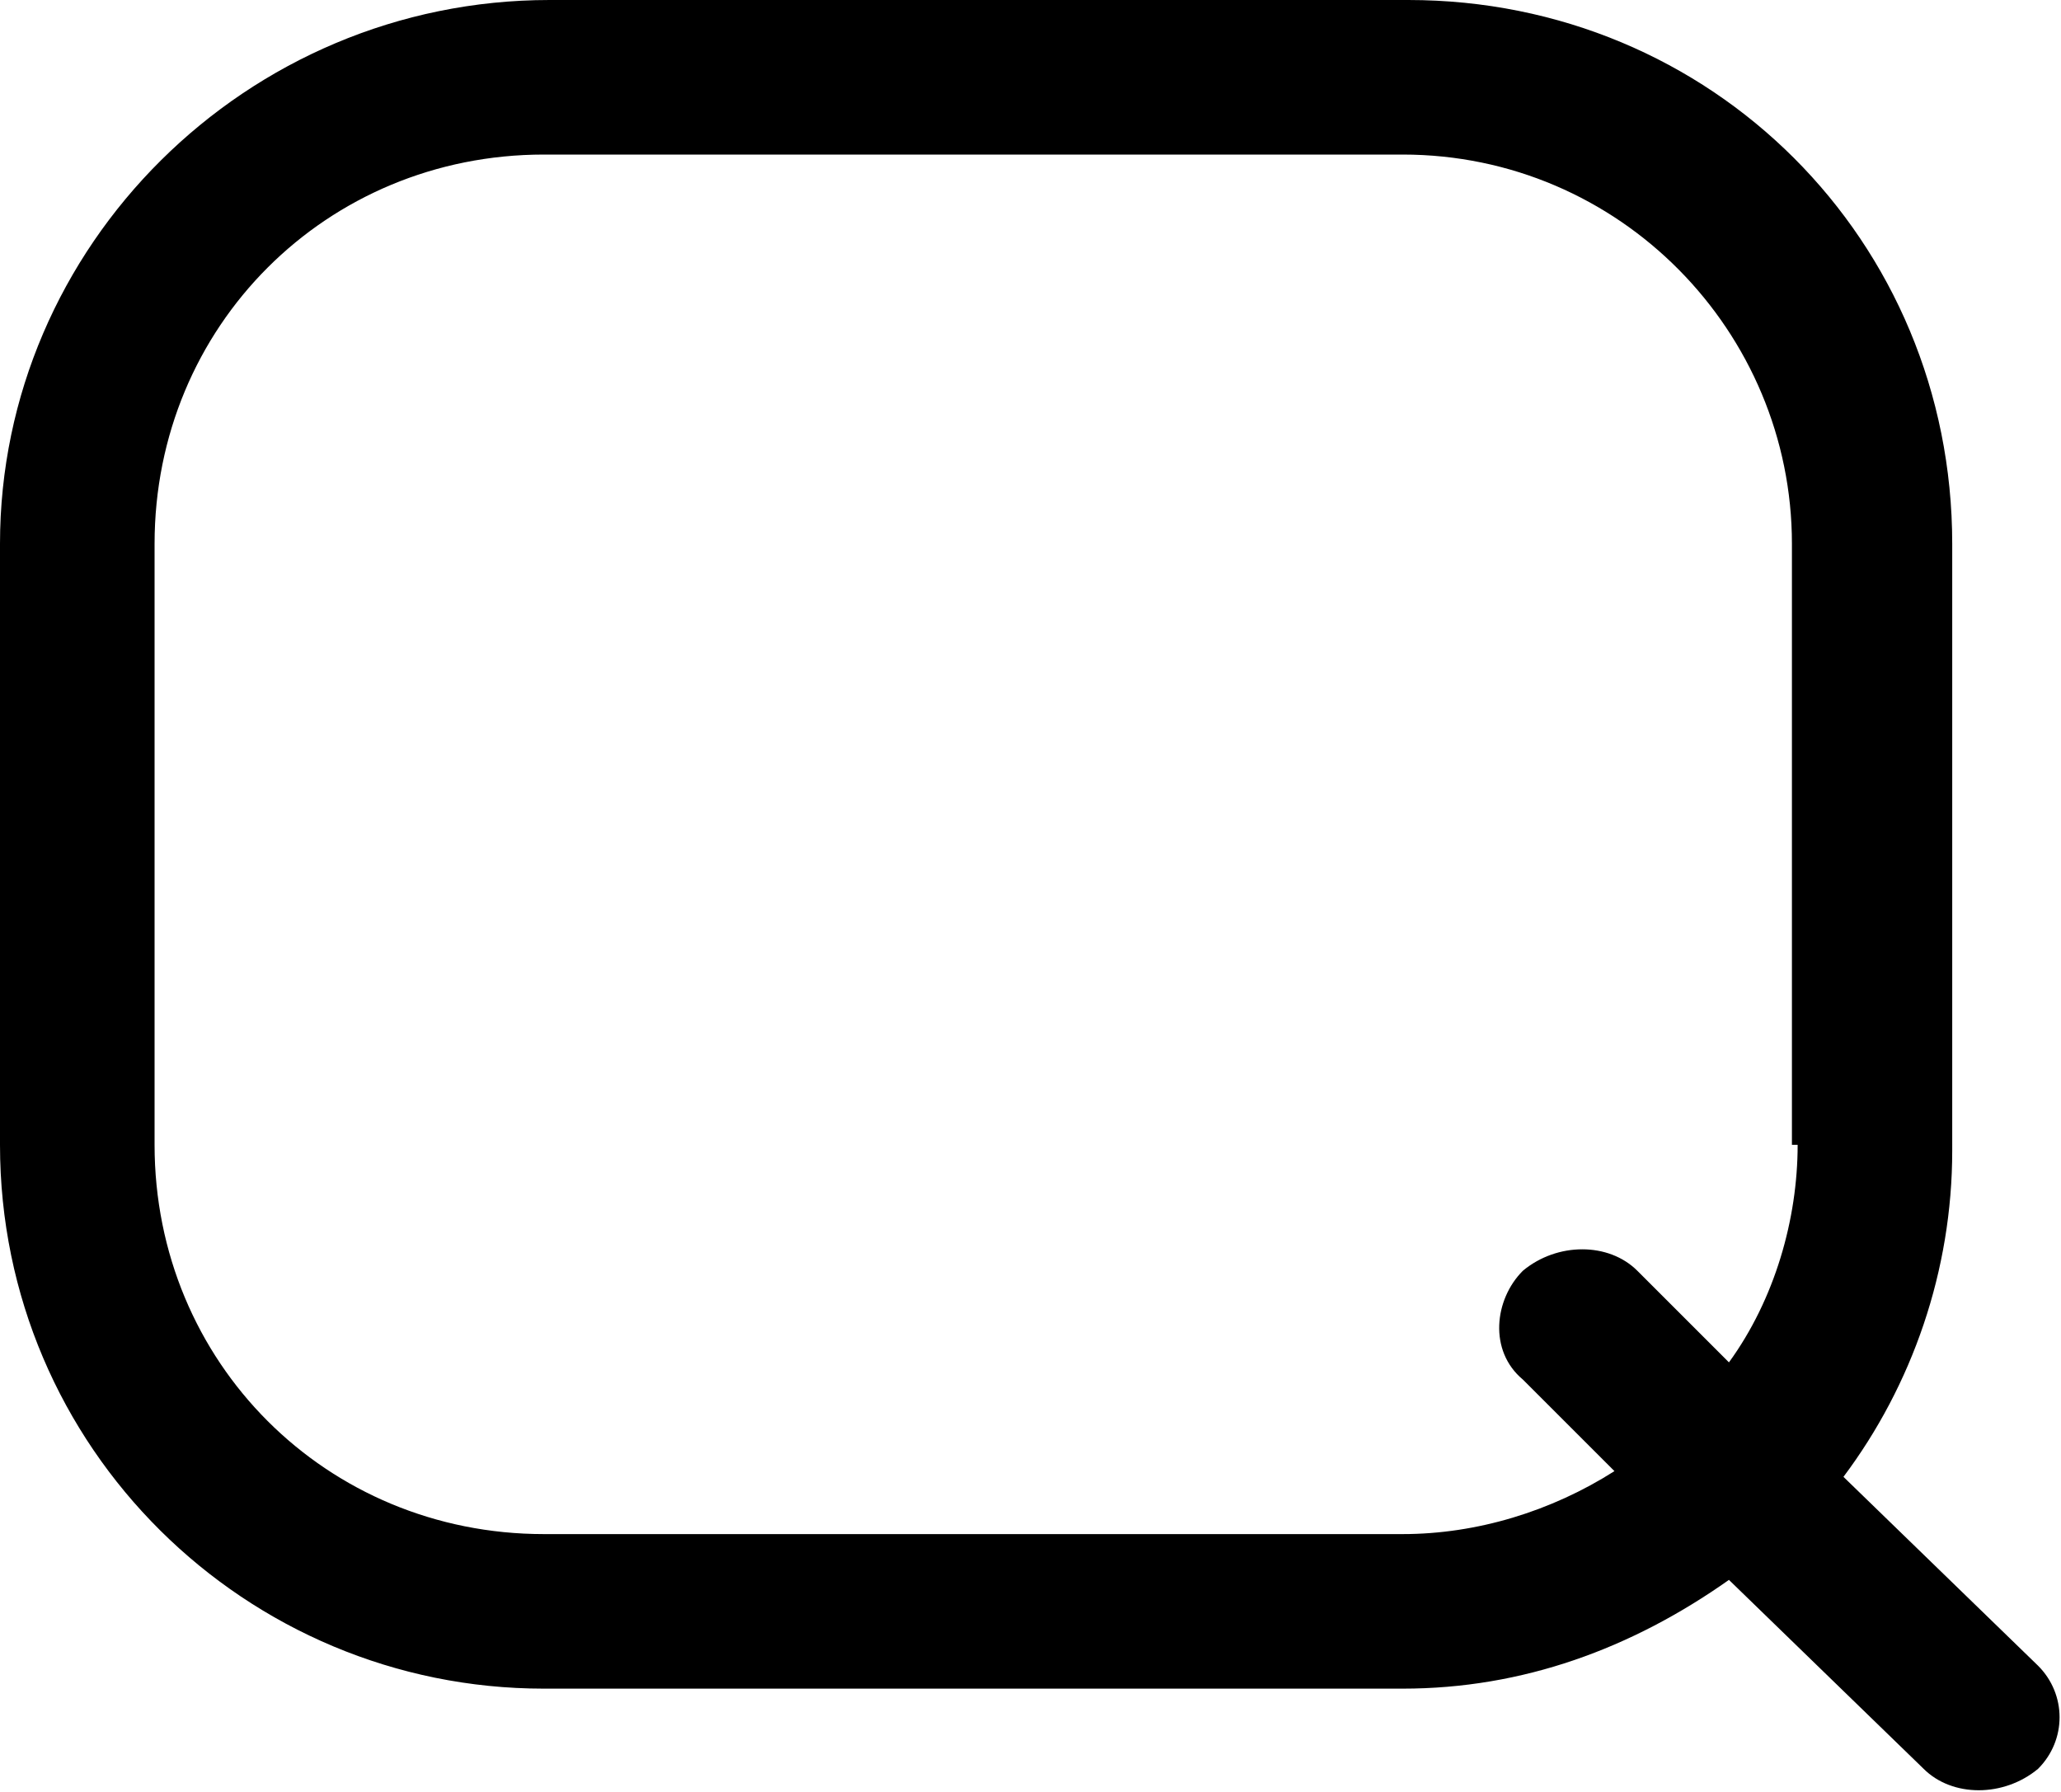 <?xml version="1.0" encoding="utf-8"?>
<!-- Generator: Adobe Illustrator 27.1.1, SVG Export Plug-In . SVG Version: 6.00 Build 0)  -->
<svg version="1.1" id="Слой_1" xmlns="http://www.w3.org/2000/svg" xmlns:xlink="http://www.w3.org/1999/xlink" x="0px" y="0px"
	 viewBox="0 0 36 31.3" style="enable-background:new 0 0 36 31.3;" xml:space="preserve">
<g>
	<path d="M35.6,29.1l-3.4-3.3c1.2-1.6,1.9-3.6,1.9-5.7V9.5c0-5.3-4.2-9.5-9.5-9.5c0,0,0,0,0,0h-15C4.3,0,0,4.3,0,9.5c0,0,0,0,0,0V20
		c0,5.3,4.3,9.5,9.5,9.5h15c2.1,0,4-0.7,5.7-1.9l3.4,3.3c0.5,0.5,1.4,0.5,2,0C36.1,30.4,36.1,29.6,35.6,29.1
		C35.6,29.1,35.6,29.1,35.6,29.1z M31.4,20c0,1.3-0.4,2.7-1.2,3.8l-1.6-1.6c-0.5-0.5-1.4-0.5-2,0c-0.5,0.5-0.6,1.4,0,1.9
		c0,0,0,0,0,0l1.6,1.6c-1.1,0.7-2.4,1.1-3.7,1.1h-15c-3.8,0-6.8-3-6.8-6.8c0,0,0,0,0,0V9.5c0-3.8,3-6.8,6.8-6.8h15
		c3.8,0,6.8,3.1,6.8,6.8V20z"/>
</g>
</svg>
